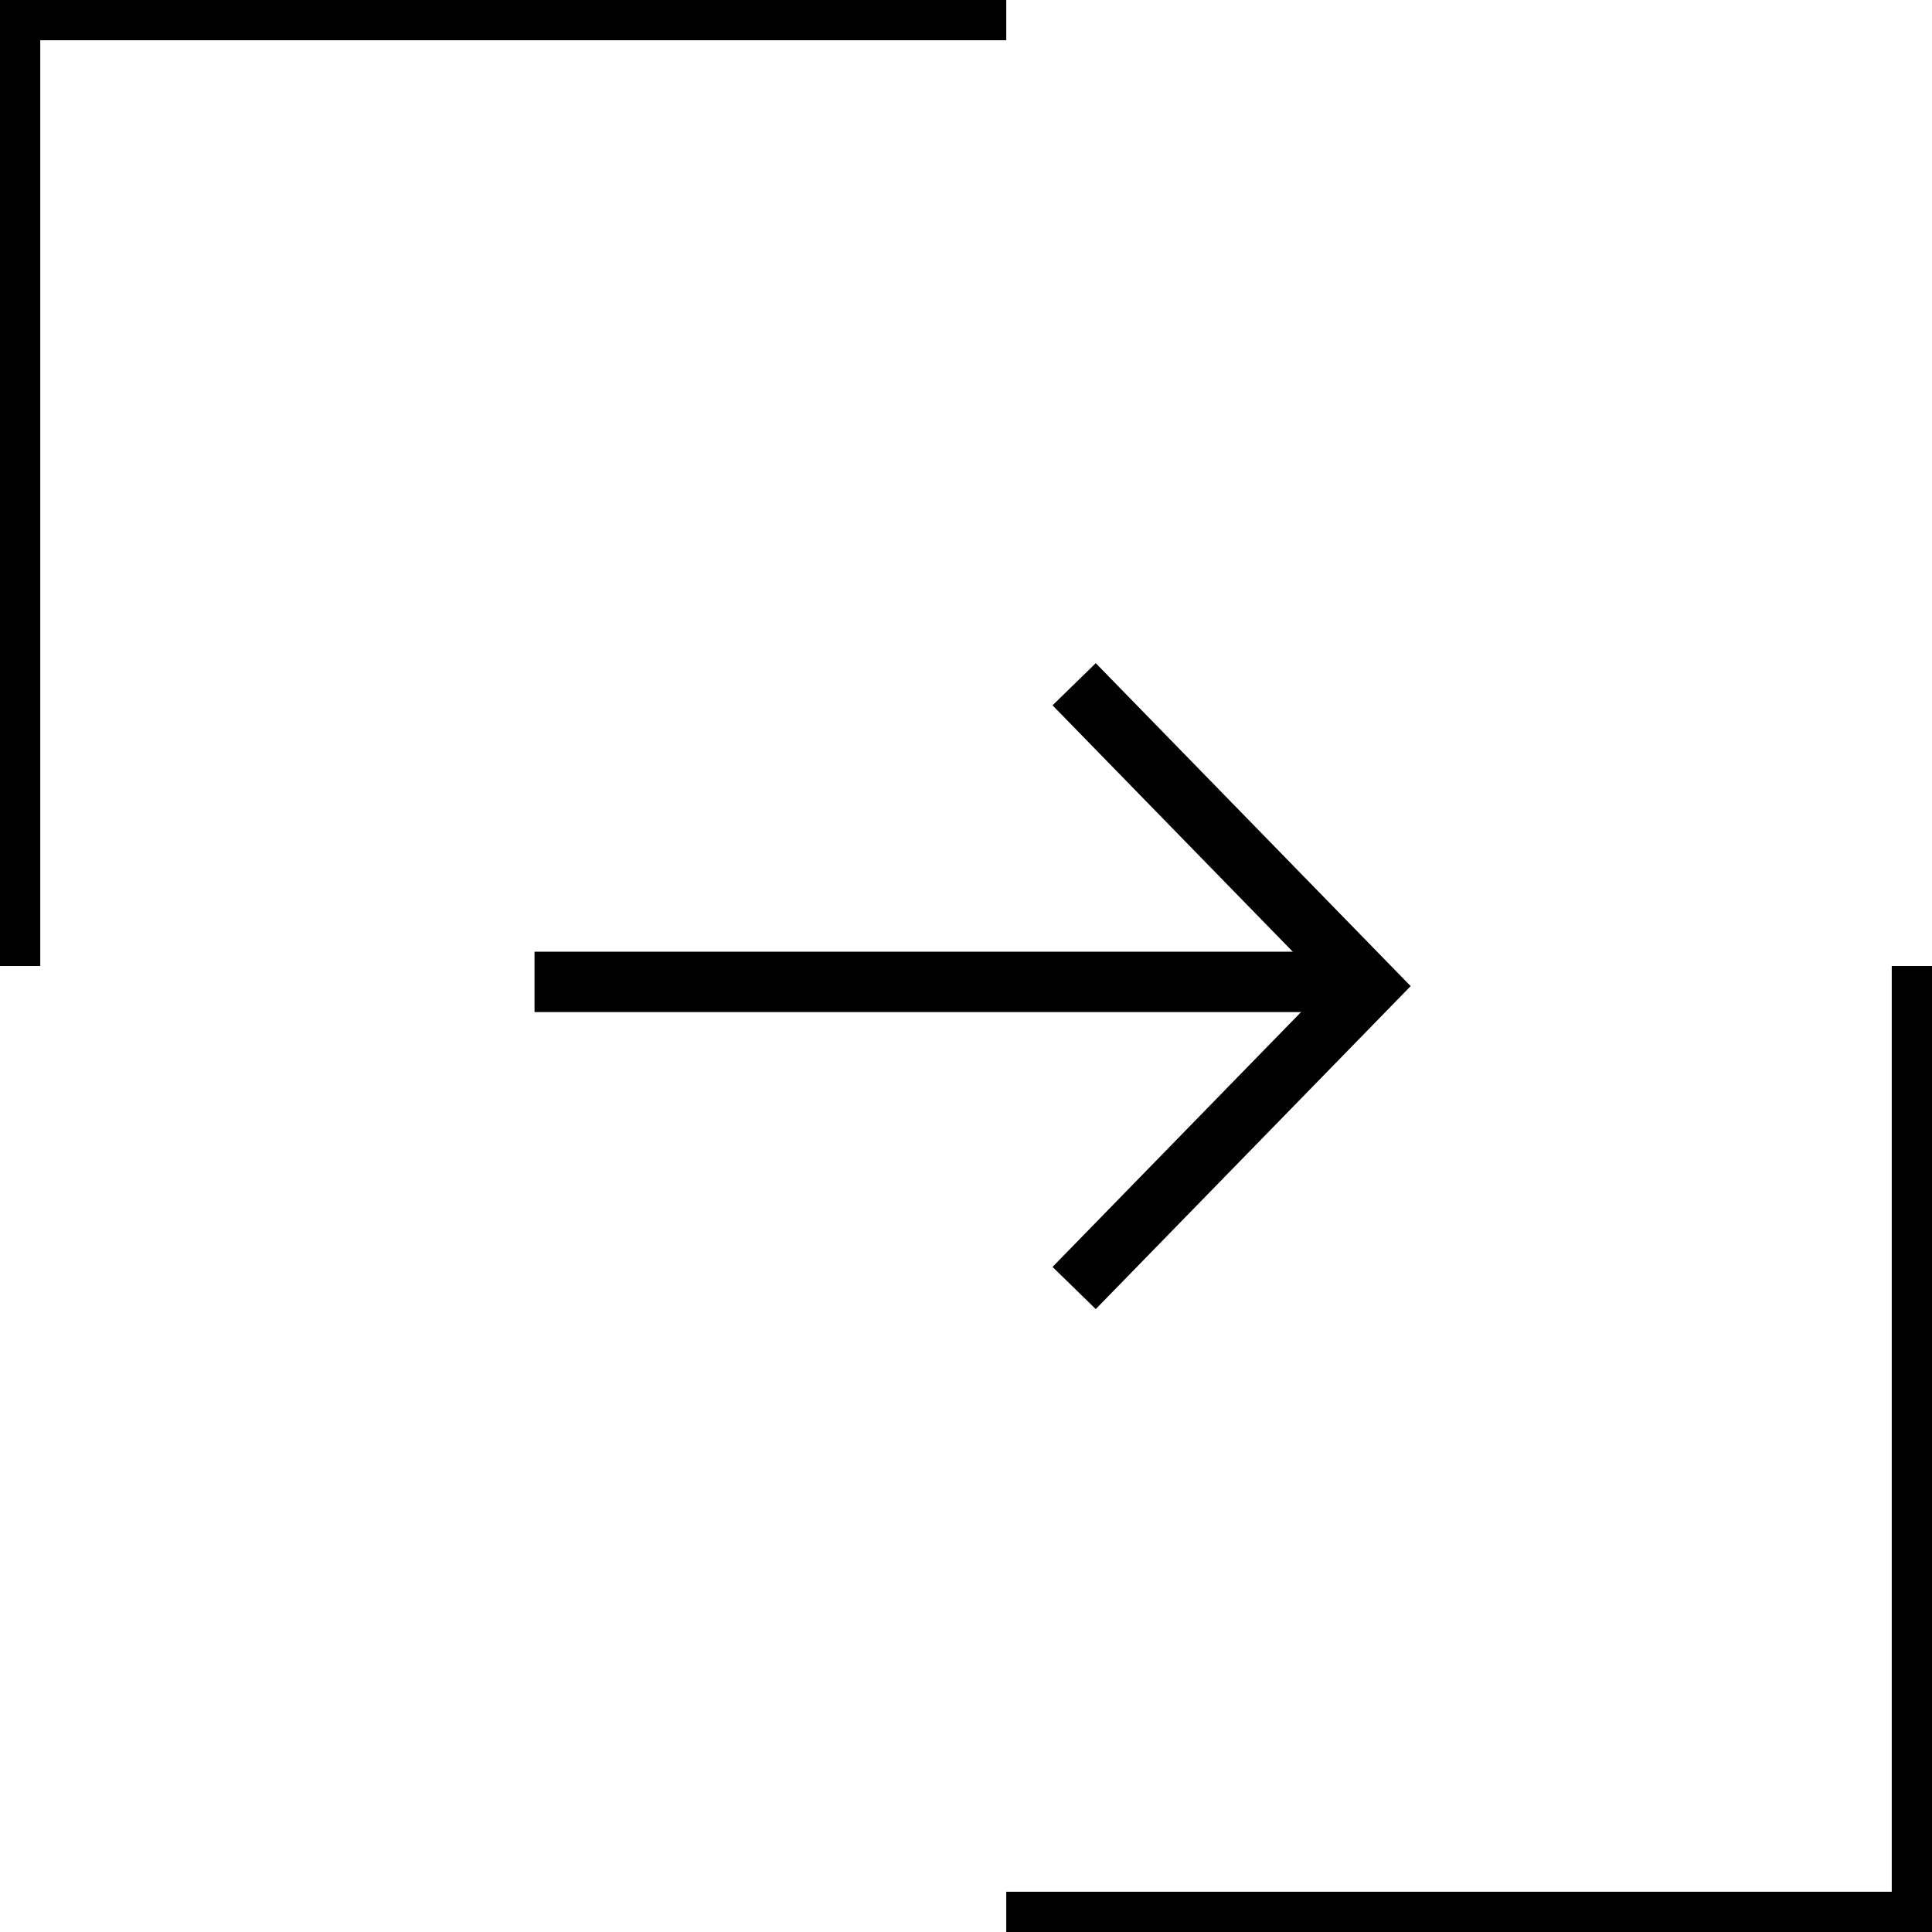 <svg width="48" height="48" viewBox="0 0 48 48" fill="none" xmlns="http://www.w3.org/2000/svg">
<path d="M47.5 24L47.5 47.5L25 47.5M25 0.5L0.5 0.5L0.5 24" stroke="black"/>
<path d="M26.687 17L34 24.5L26.687 32" stroke="black" stroke-width="1.5"/>
<path d="M32.965 24.395L14.03 24.395" stroke="black" stroke-width="1.5" stroke-linecap="square"/>
</svg>
